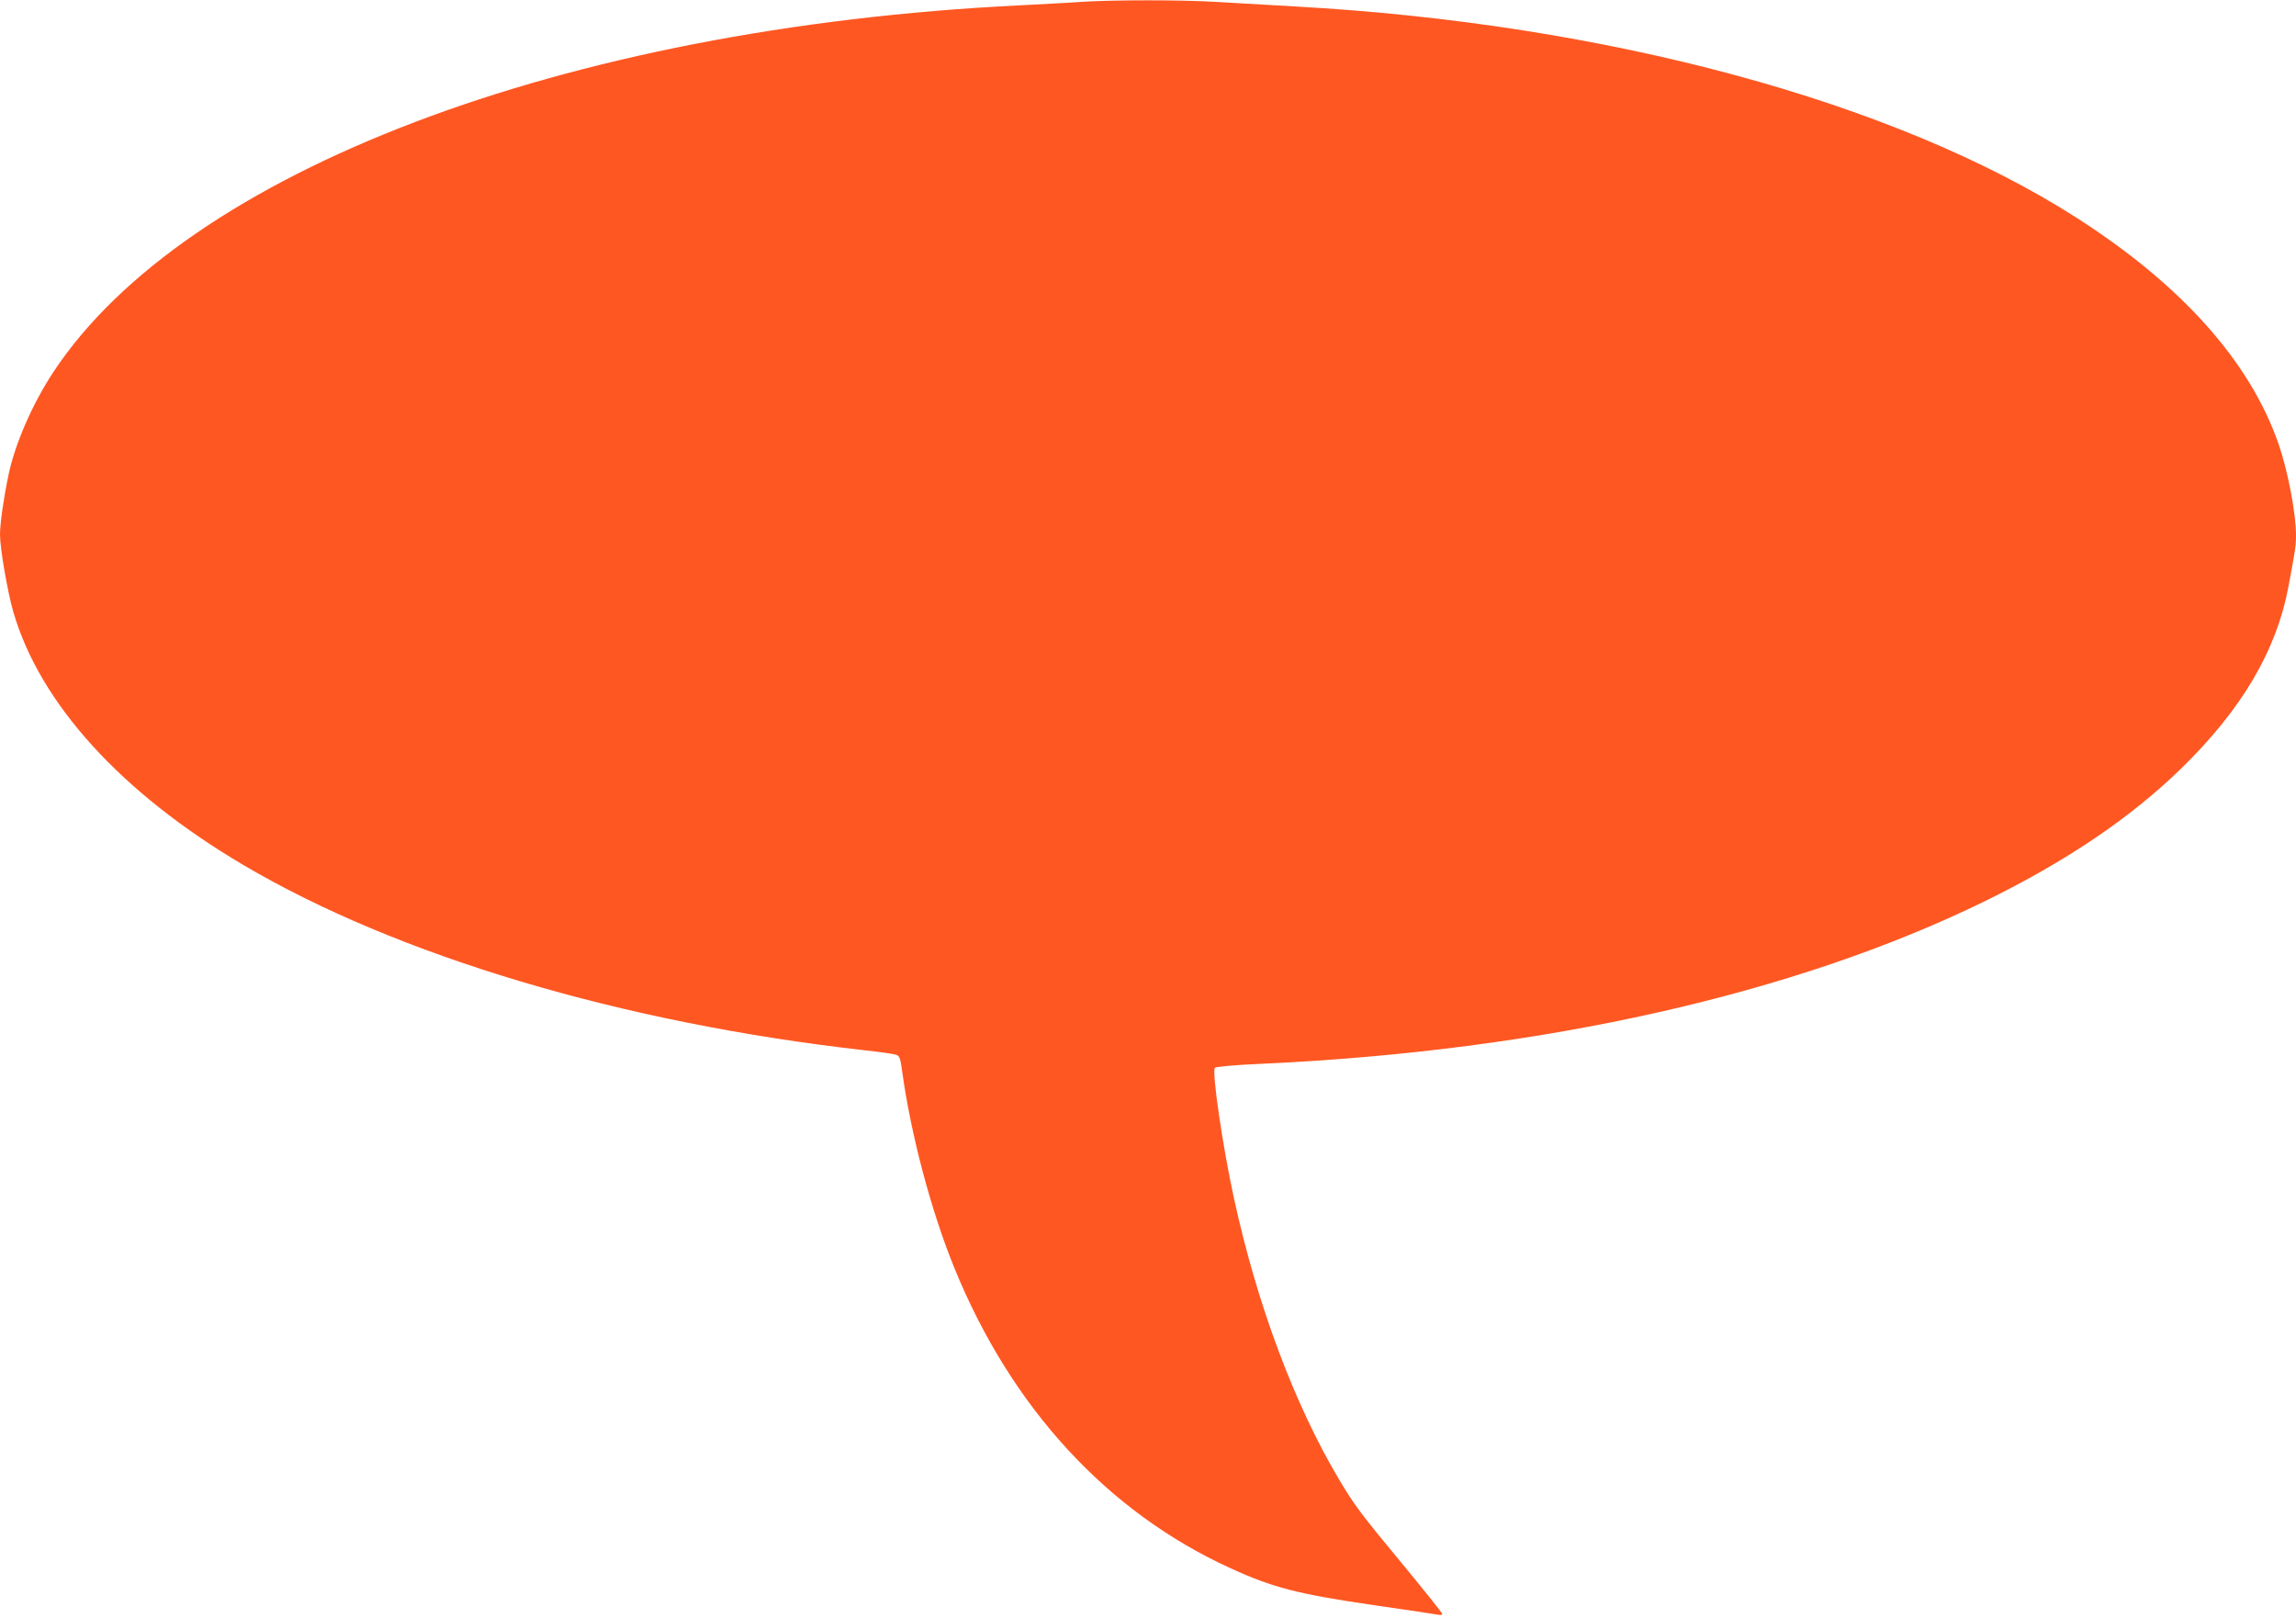 <?xml version="1.0" standalone="no"?>
<!DOCTYPE svg PUBLIC "-//W3C//DTD SVG 20010904//EN"
 "http://www.w3.org/TR/2001/REC-SVG-20010904/DTD/svg10.dtd">
<svg version="1.0" xmlns="http://www.w3.org/2000/svg"
 width="1280pt" height="902pt" viewBox="0 0 1280 902"
 preserveAspectRatio="xMidYMid meet">
<g transform="translate(0,902) scale(0.1,-0.1)"
fill="#ff5722" stroke="none">
<path d="M6035 9010 c-66 -5 -226 -13 -355 -20 -2536 -125 -4645 -927 -5383
-2045 -116 -176 -214 -401 -250 -575 -27 -130 -47 -269 -47 -331 0 -76 42
-319 74 -430 148 -511 601 -1009 1281 -1411 860 -508 2115 -882 3465 -1034 85
-9 165 -21 176 -25 19 -6 24 -21 34 -96 48 -349 162 -779 291 -1094 317 -778
852 -1359 1537 -1672 237 -109 377 -145 802 -207 190 -27 353 -52 363 -54 9
-2 17 0 17 6 0 5 -94 123 -208 261 -247 298 -284 348 -368 490 -248 418 -455
971 -584 1562 -65 298 -125 713 -107 731 8 7 107 16 267 23 1564 72 2968 389
4025 906 455 223 811 464 1094 739 340 332 533 659 600 1021 38 203 41 221 41
282 0 121 -46 360 -97 507 -160 461 -541 887 -1128 1263 -1011 646 -2616 1081
-4355 1177 -151 9 -354 20 -450 26 -195 11 -552 11 -735 0z"/>
</g>
</svg>
